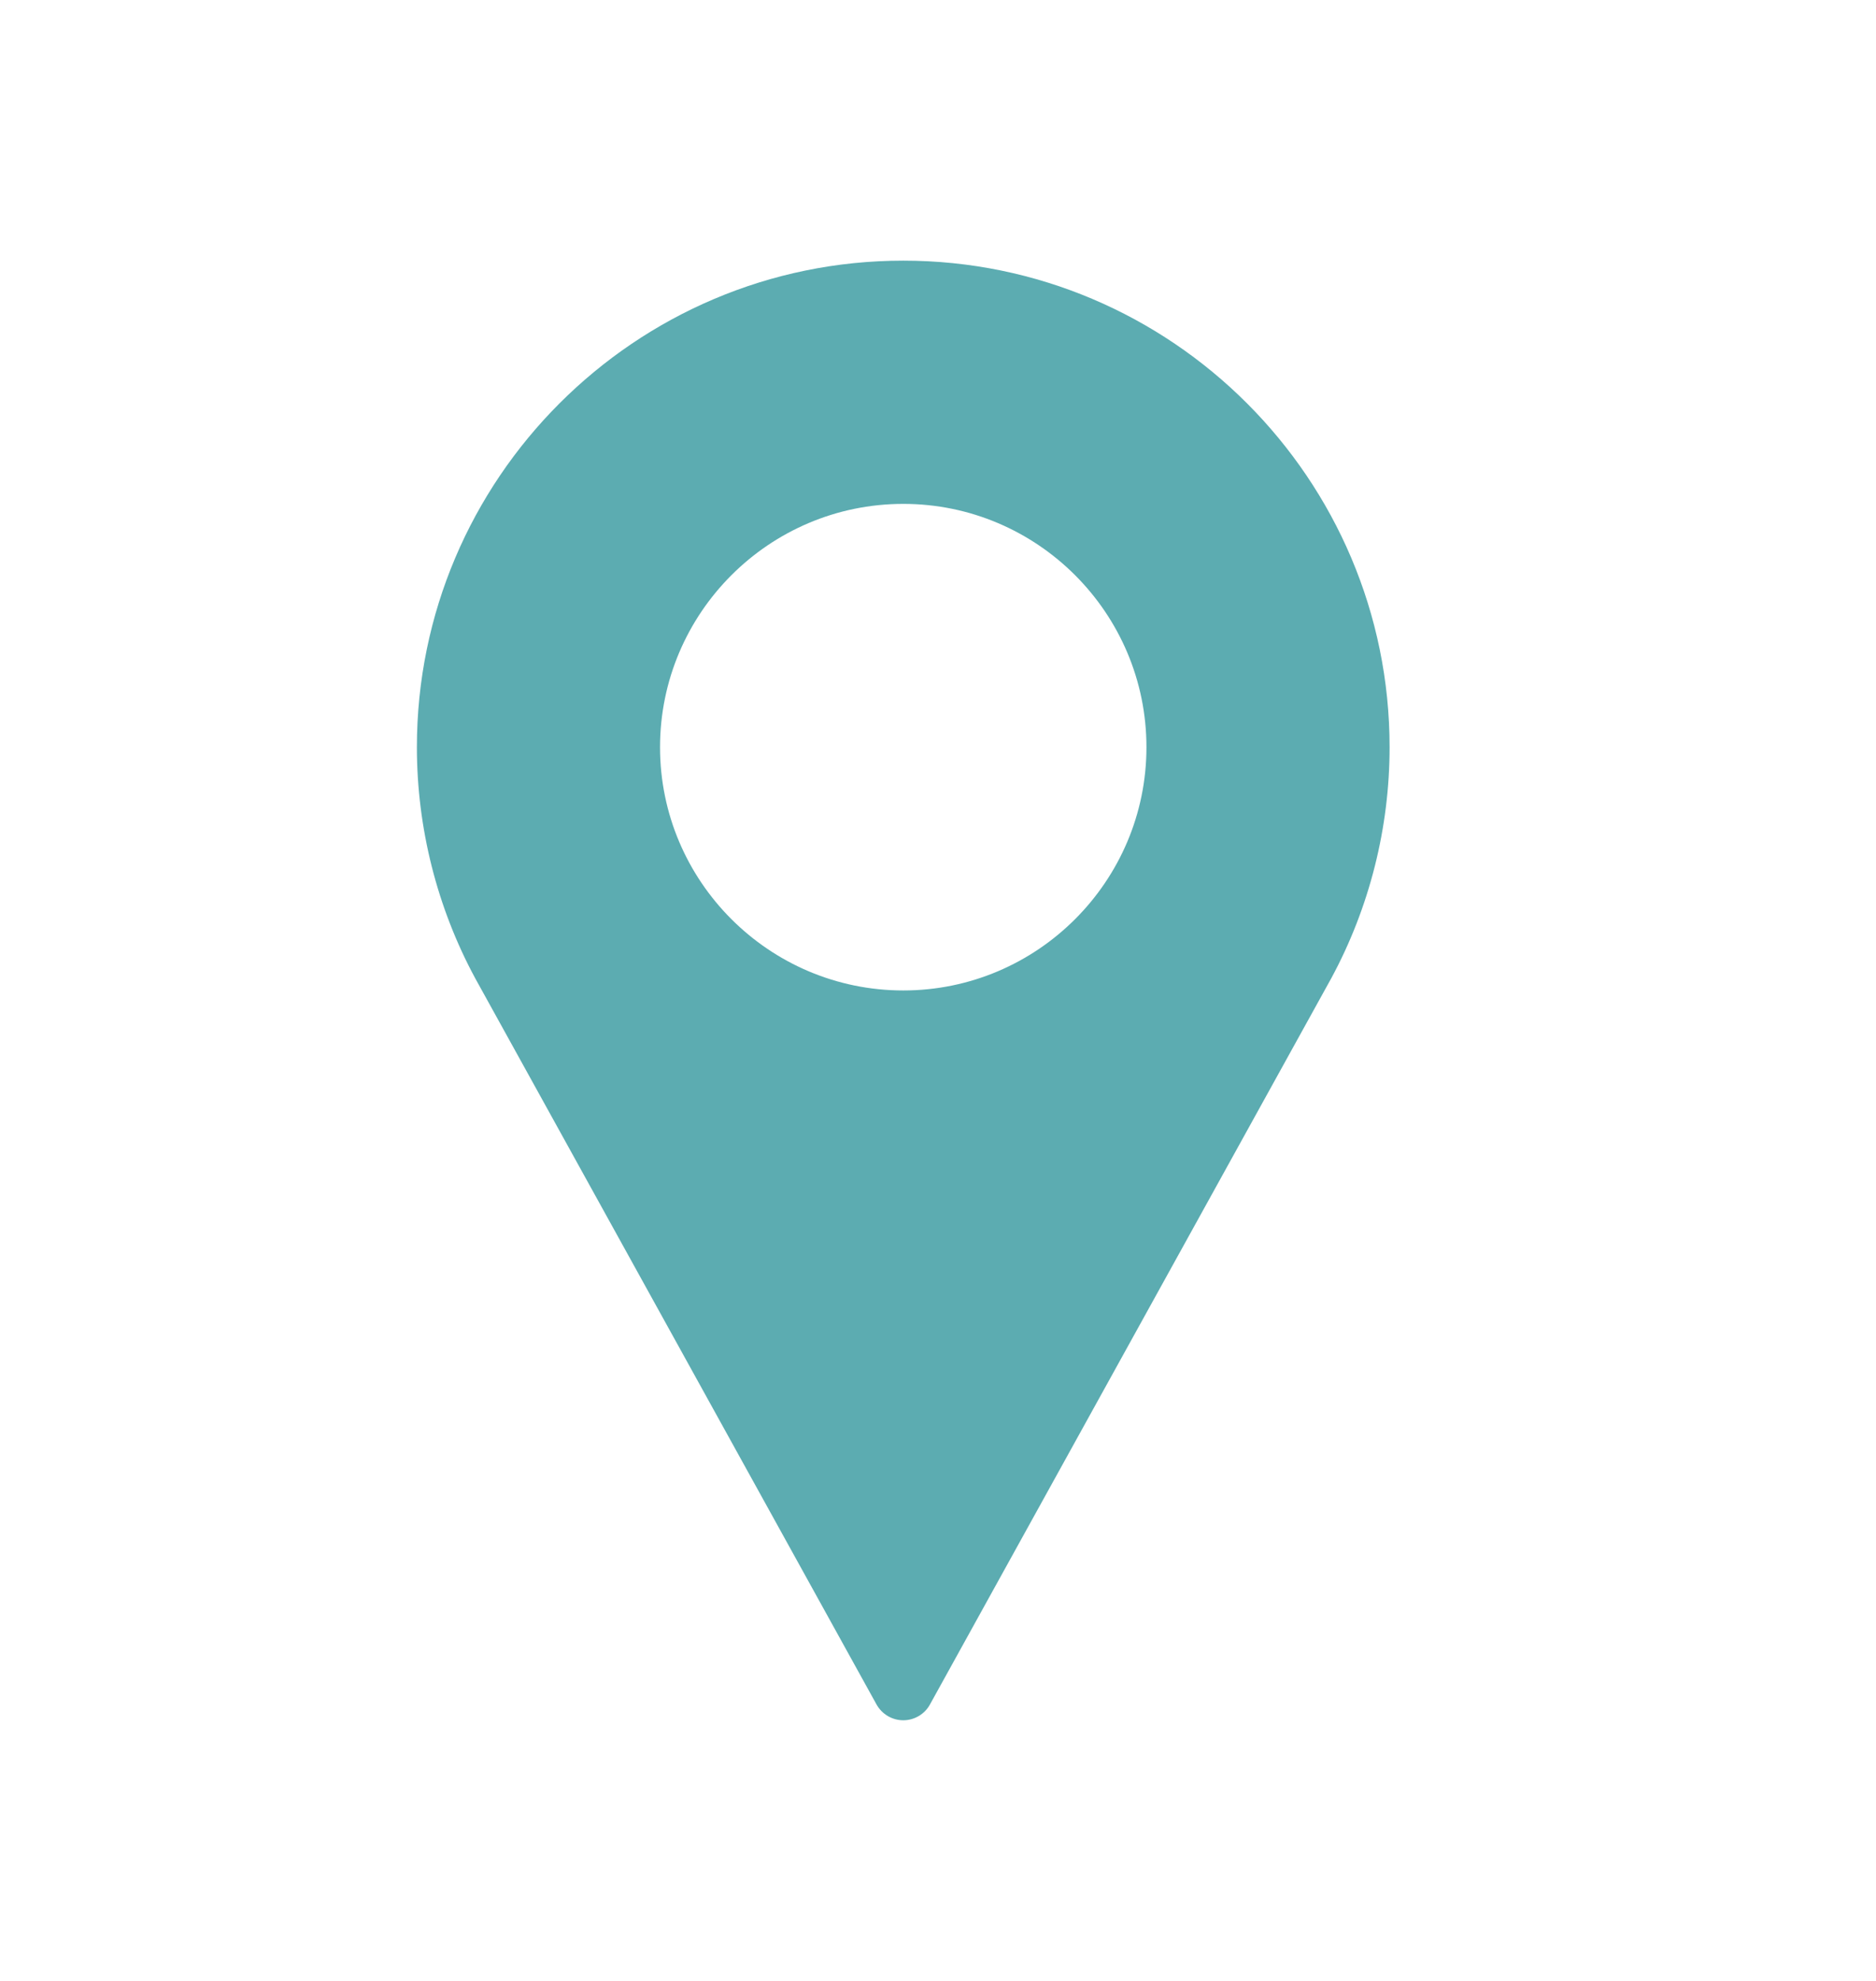 <svg width="18" height="19" viewBox="0 0 18 19" fill="none" xmlns="http://www.w3.org/2000/svg">
<path d="M8.667 2.5C6.094 2.5 4 4.594 4 7.167C4 7.939 4.193 8.705 4.56 9.384L8.411 16.35C8.463 16.442 8.56 16.5 8.667 16.5C8.773 16.5 8.871 16.442 8.922 16.35L12.774 9.382C13.14 8.705 13.333 7.939 13.333 7.167C13.333 4.594 11.24 2.5 8.667 2.5ZM8.667 9.5C7.38 9.5 6.333 8.453 6.333 7.167C6.333 5.88 7.38 4.833 8.667 4.833C9.953 4.833 11 5.88 11 7.167C11 8.453 9.953 9.5 8.667 9.5Z" fill="#5CACB1"/>
</svg>